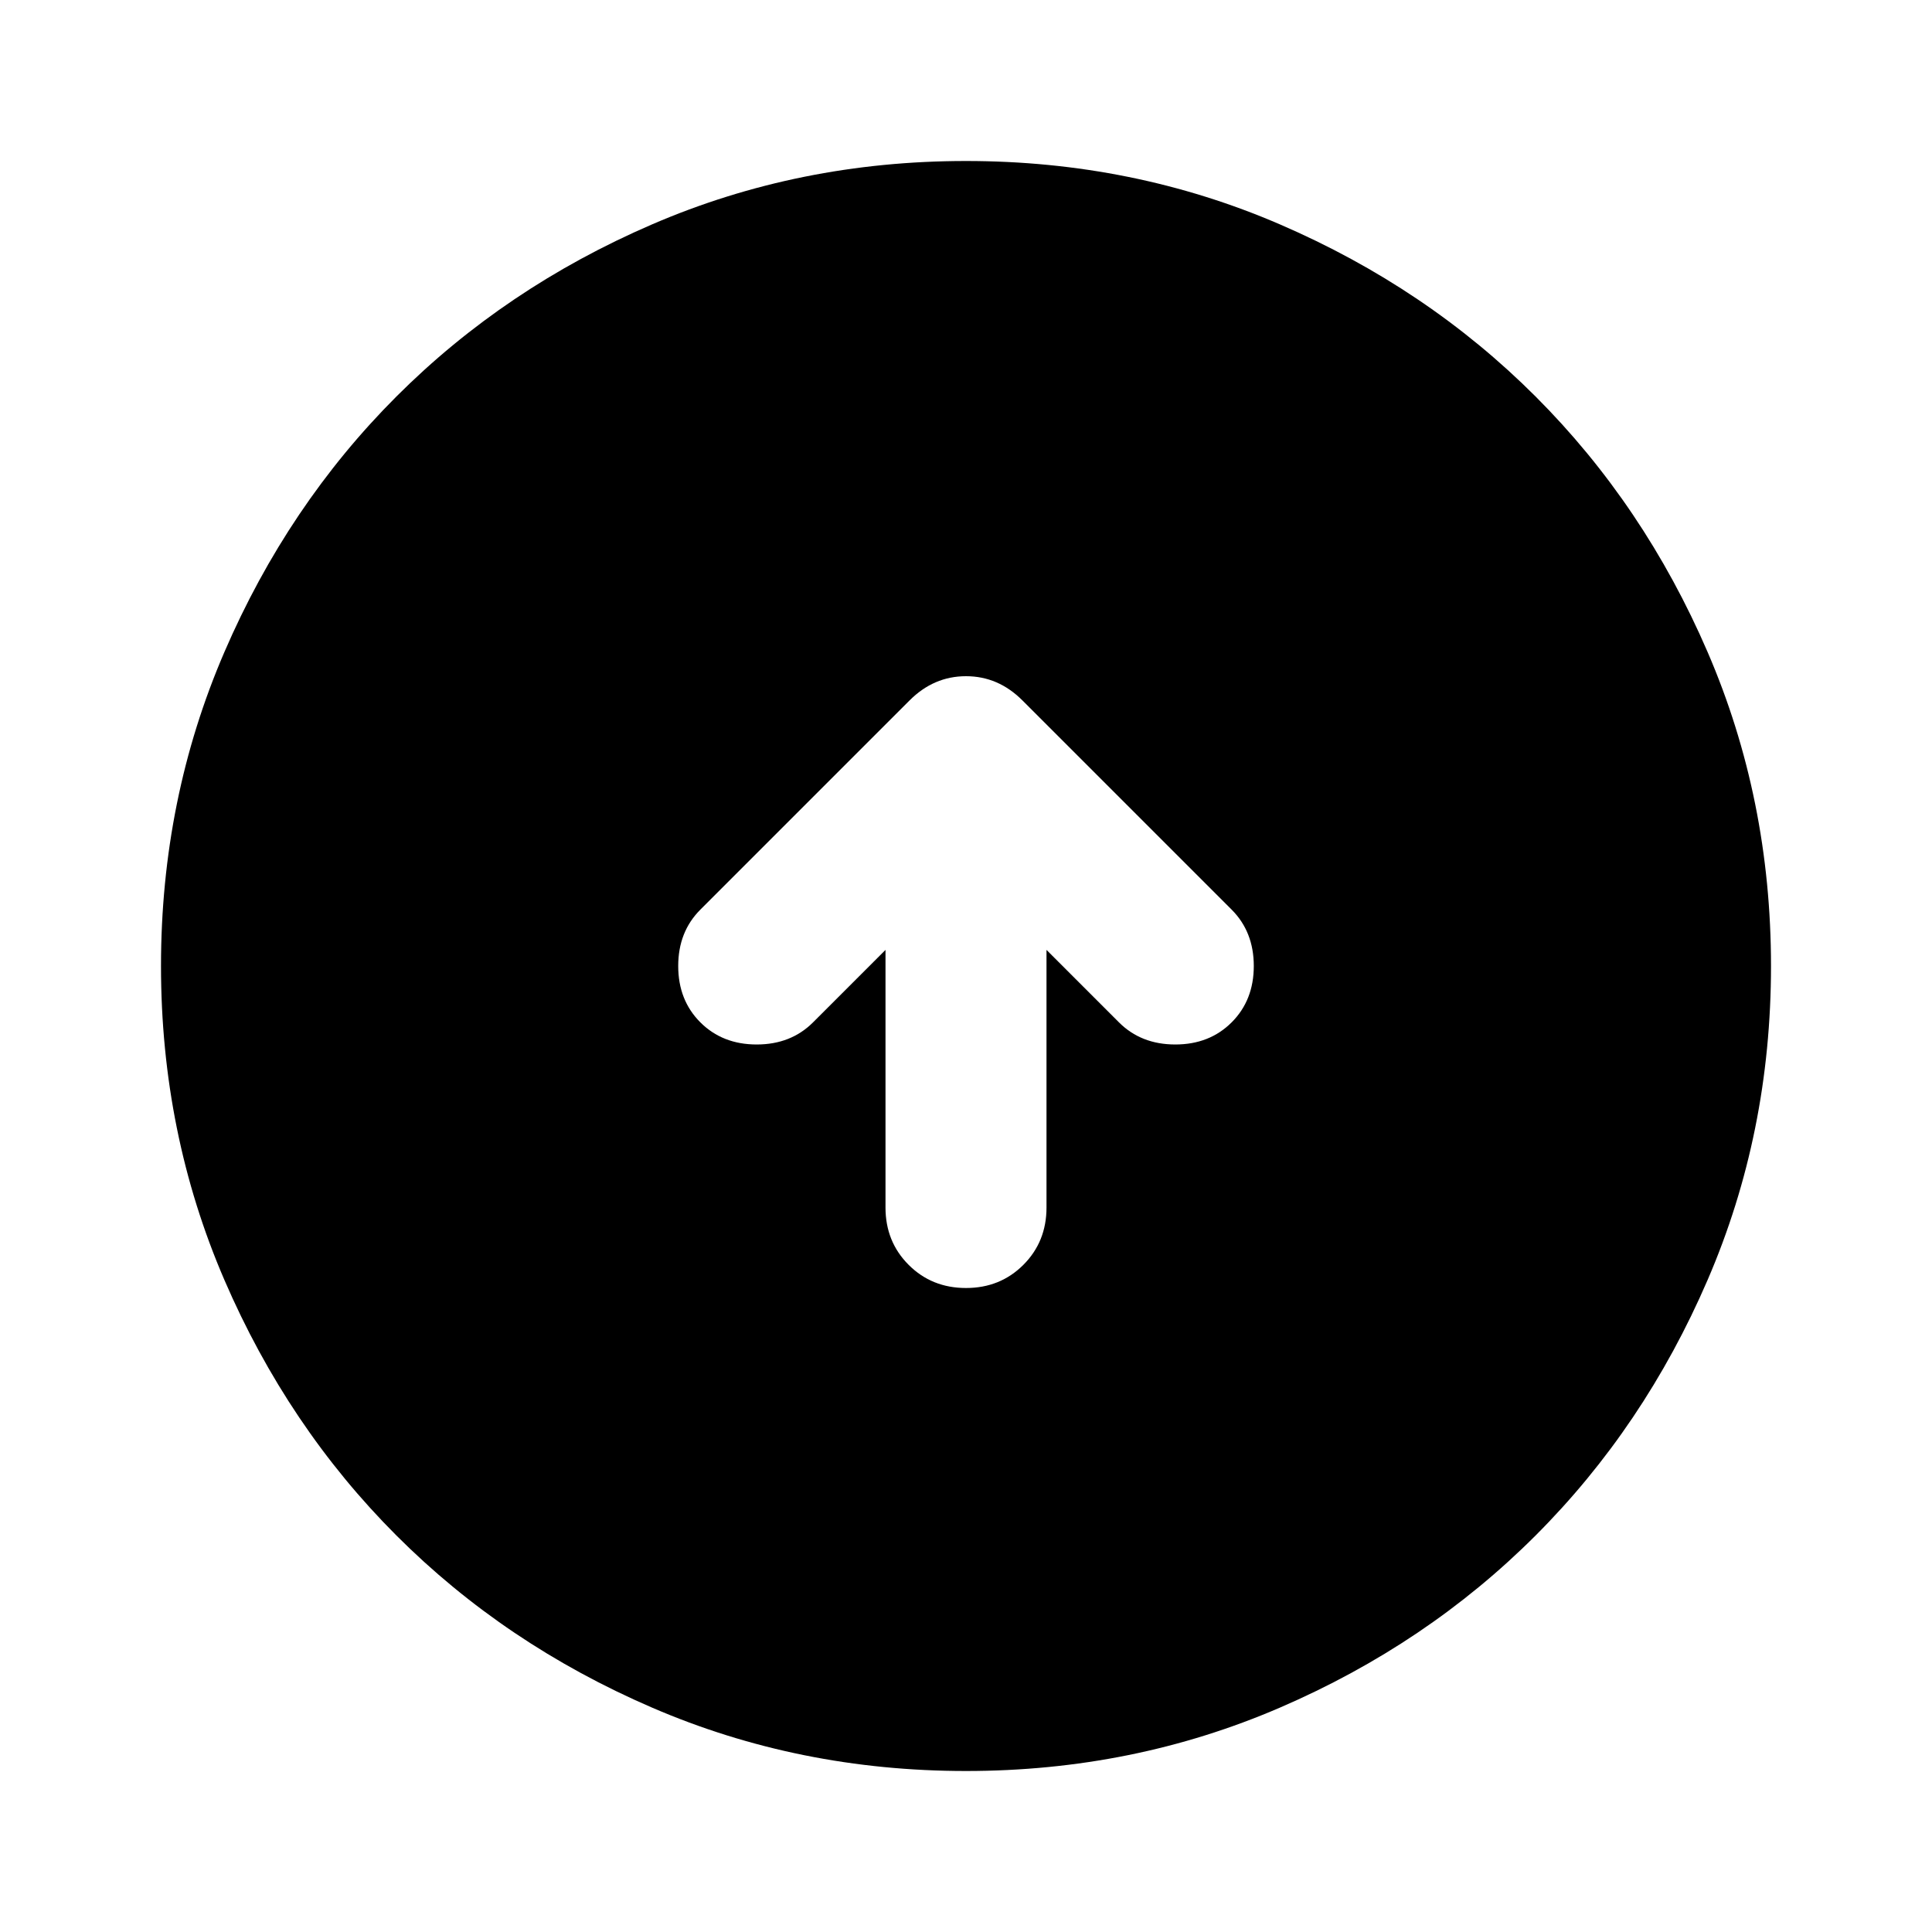 <svg xmlns="http://www.w3.org/2000/svg" height="24px" viewBox="0 -960 960 960" width="24px" fill="#000000"><path d="M440-488v128q0 17 11.5 28.5T480-320q17 0 28.5-11.5T520-360v-128l36 36q11 11 28 11t28-11q11-11 11-28t-11-28L508-612q-12-12-28-12t-28 12L348-508q-11 11-11 28t11 28q11 11 28 11t28-11l36-36Zm40 408q-83 0-156-31.5T197-197q-54-54-85.5-127T80-480q0-83 31.5-156T197-763q54-54 127-85.5T480-880q83 0 156 31.5T763-763q54 54 85.5 127T880-480q0 83-31.5 156T763-197q-54 54-127 85.5T480-80Z"/></svg>